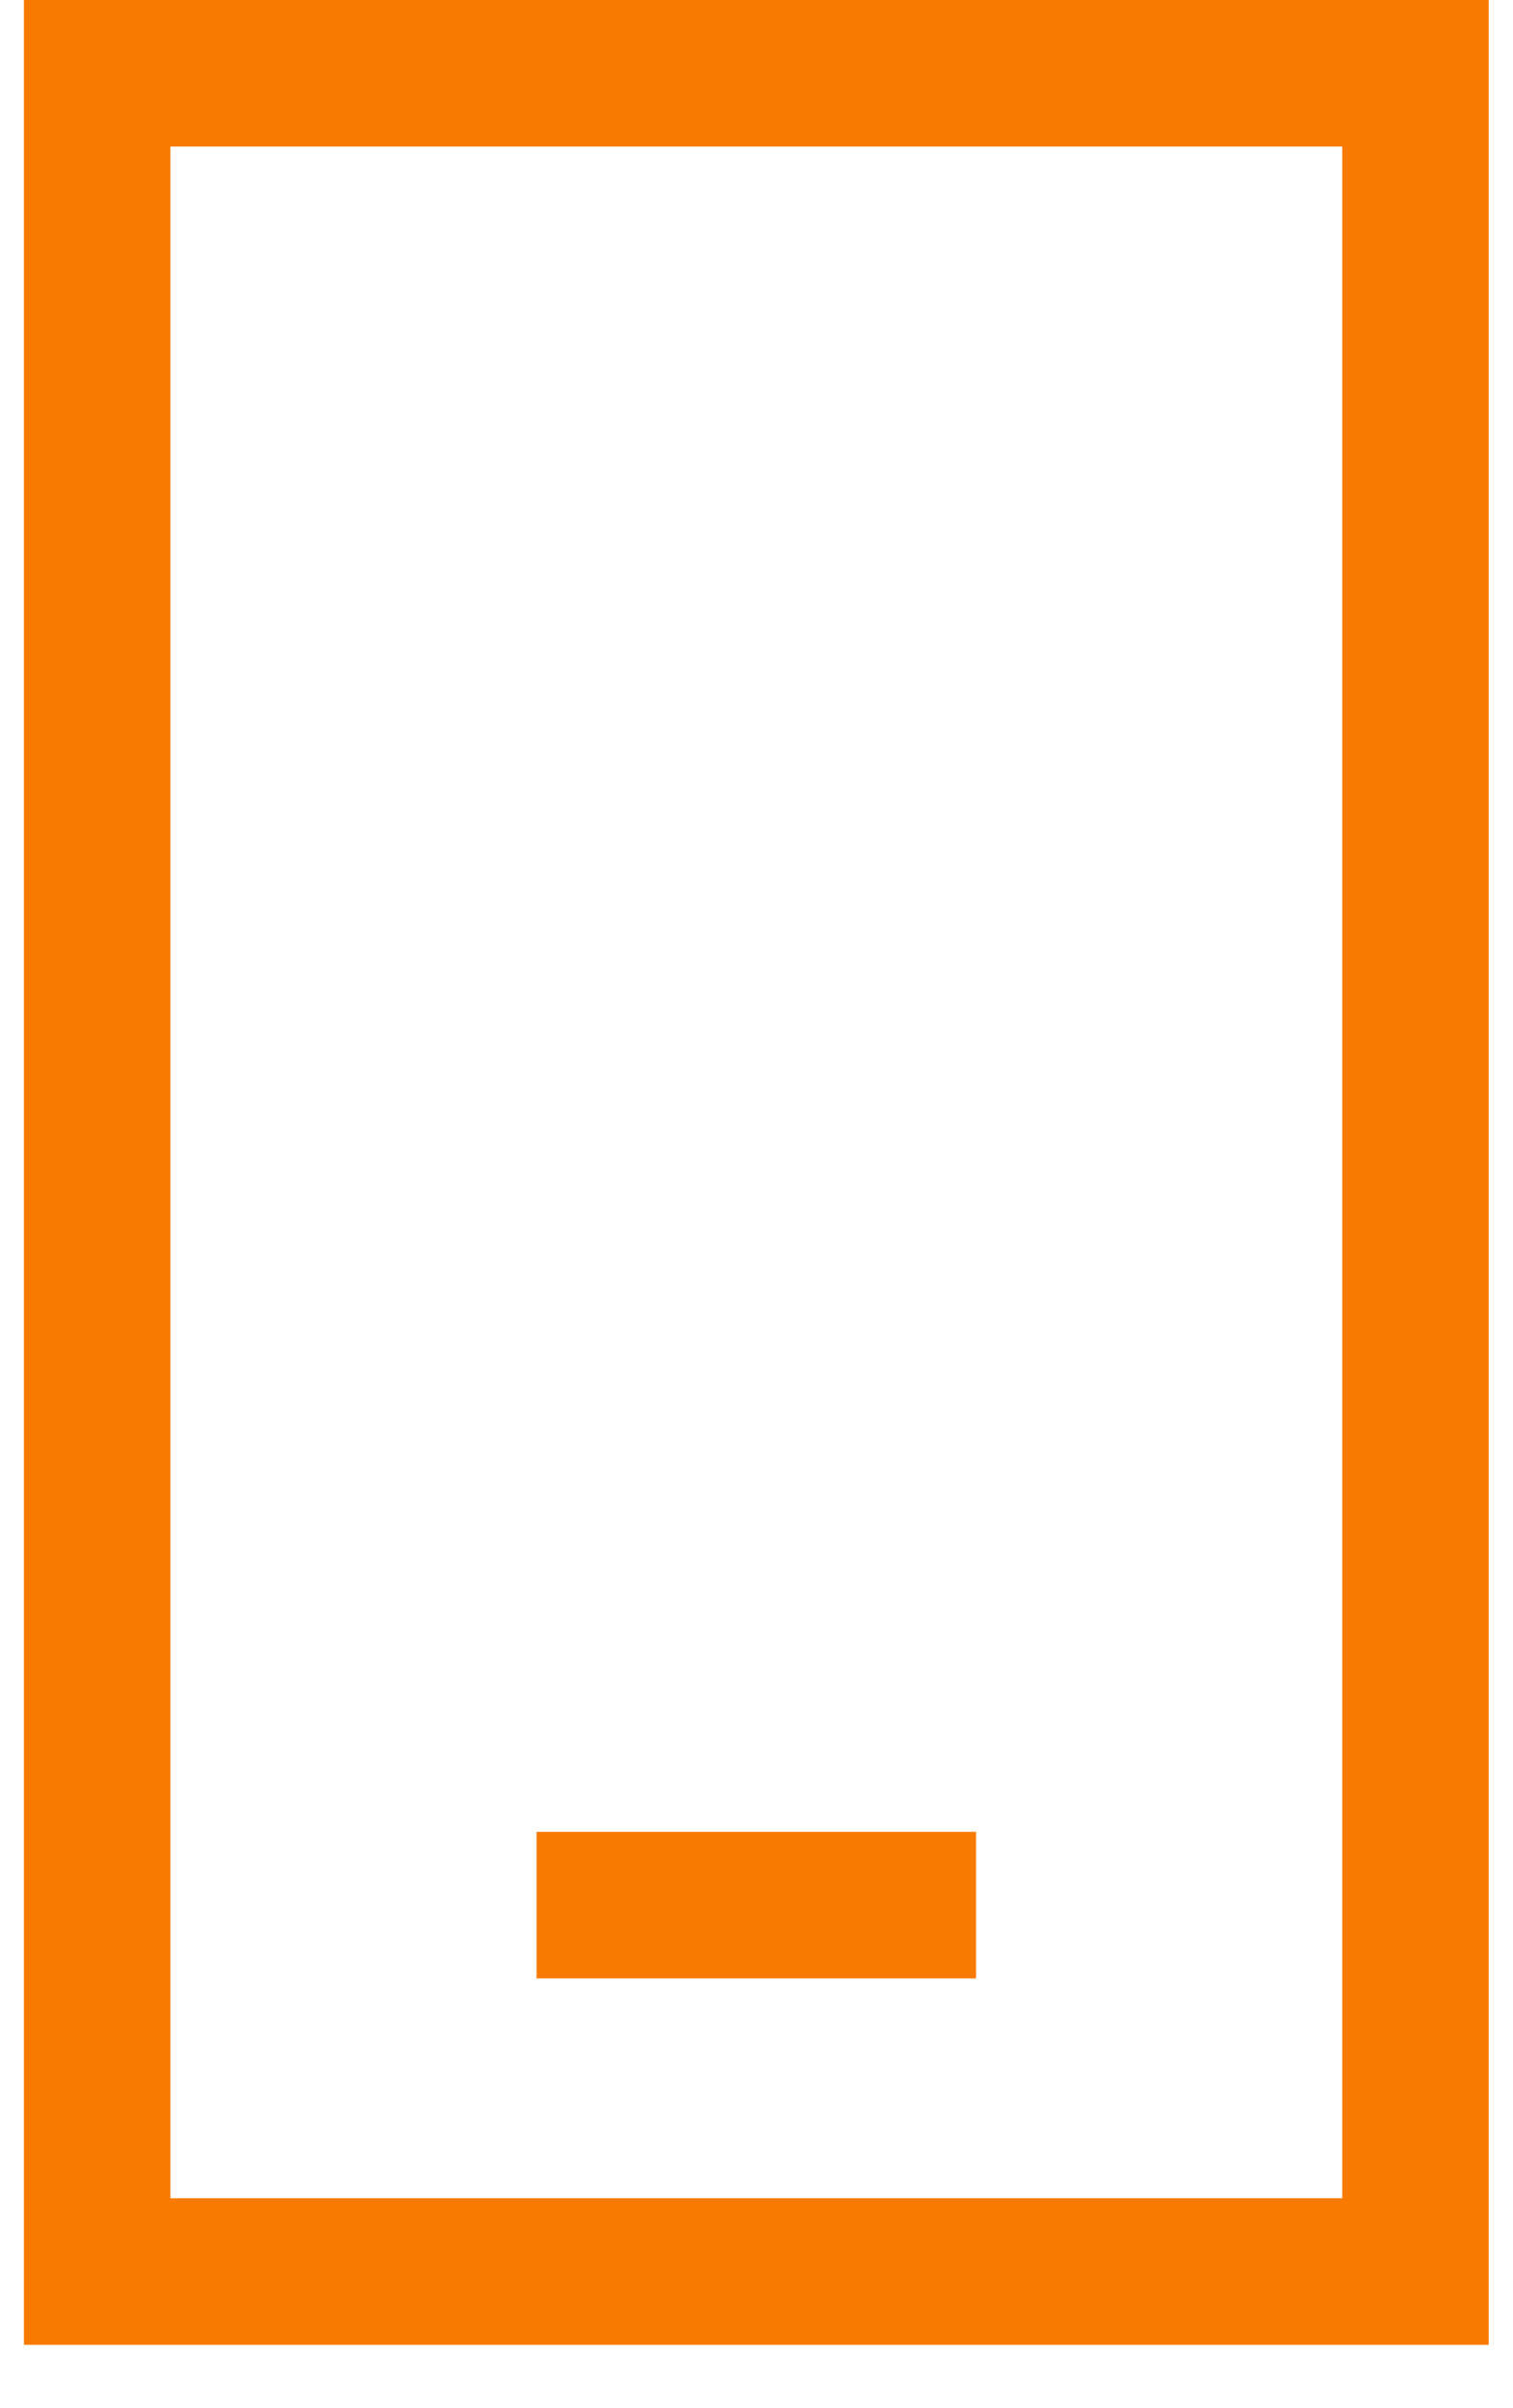 <svg width="22" height="35" viewBox="0 0 22 35" fill="none" xmlns="http://www.w3.org/2000/svg">
<path d="M2.478 2.13V31.949H19.517V2.13H2.478ZM0.348 0H2.478H19.517H21.647V2.13V31.949V34.079H19.517H2.478H0.348V31.949V2.13V0ZM8.867 26.624H13.127H14.192V28.754H13.127H8.867H7.802V26.624H8.867Z" fill="#F97A00"/>
</svg>
